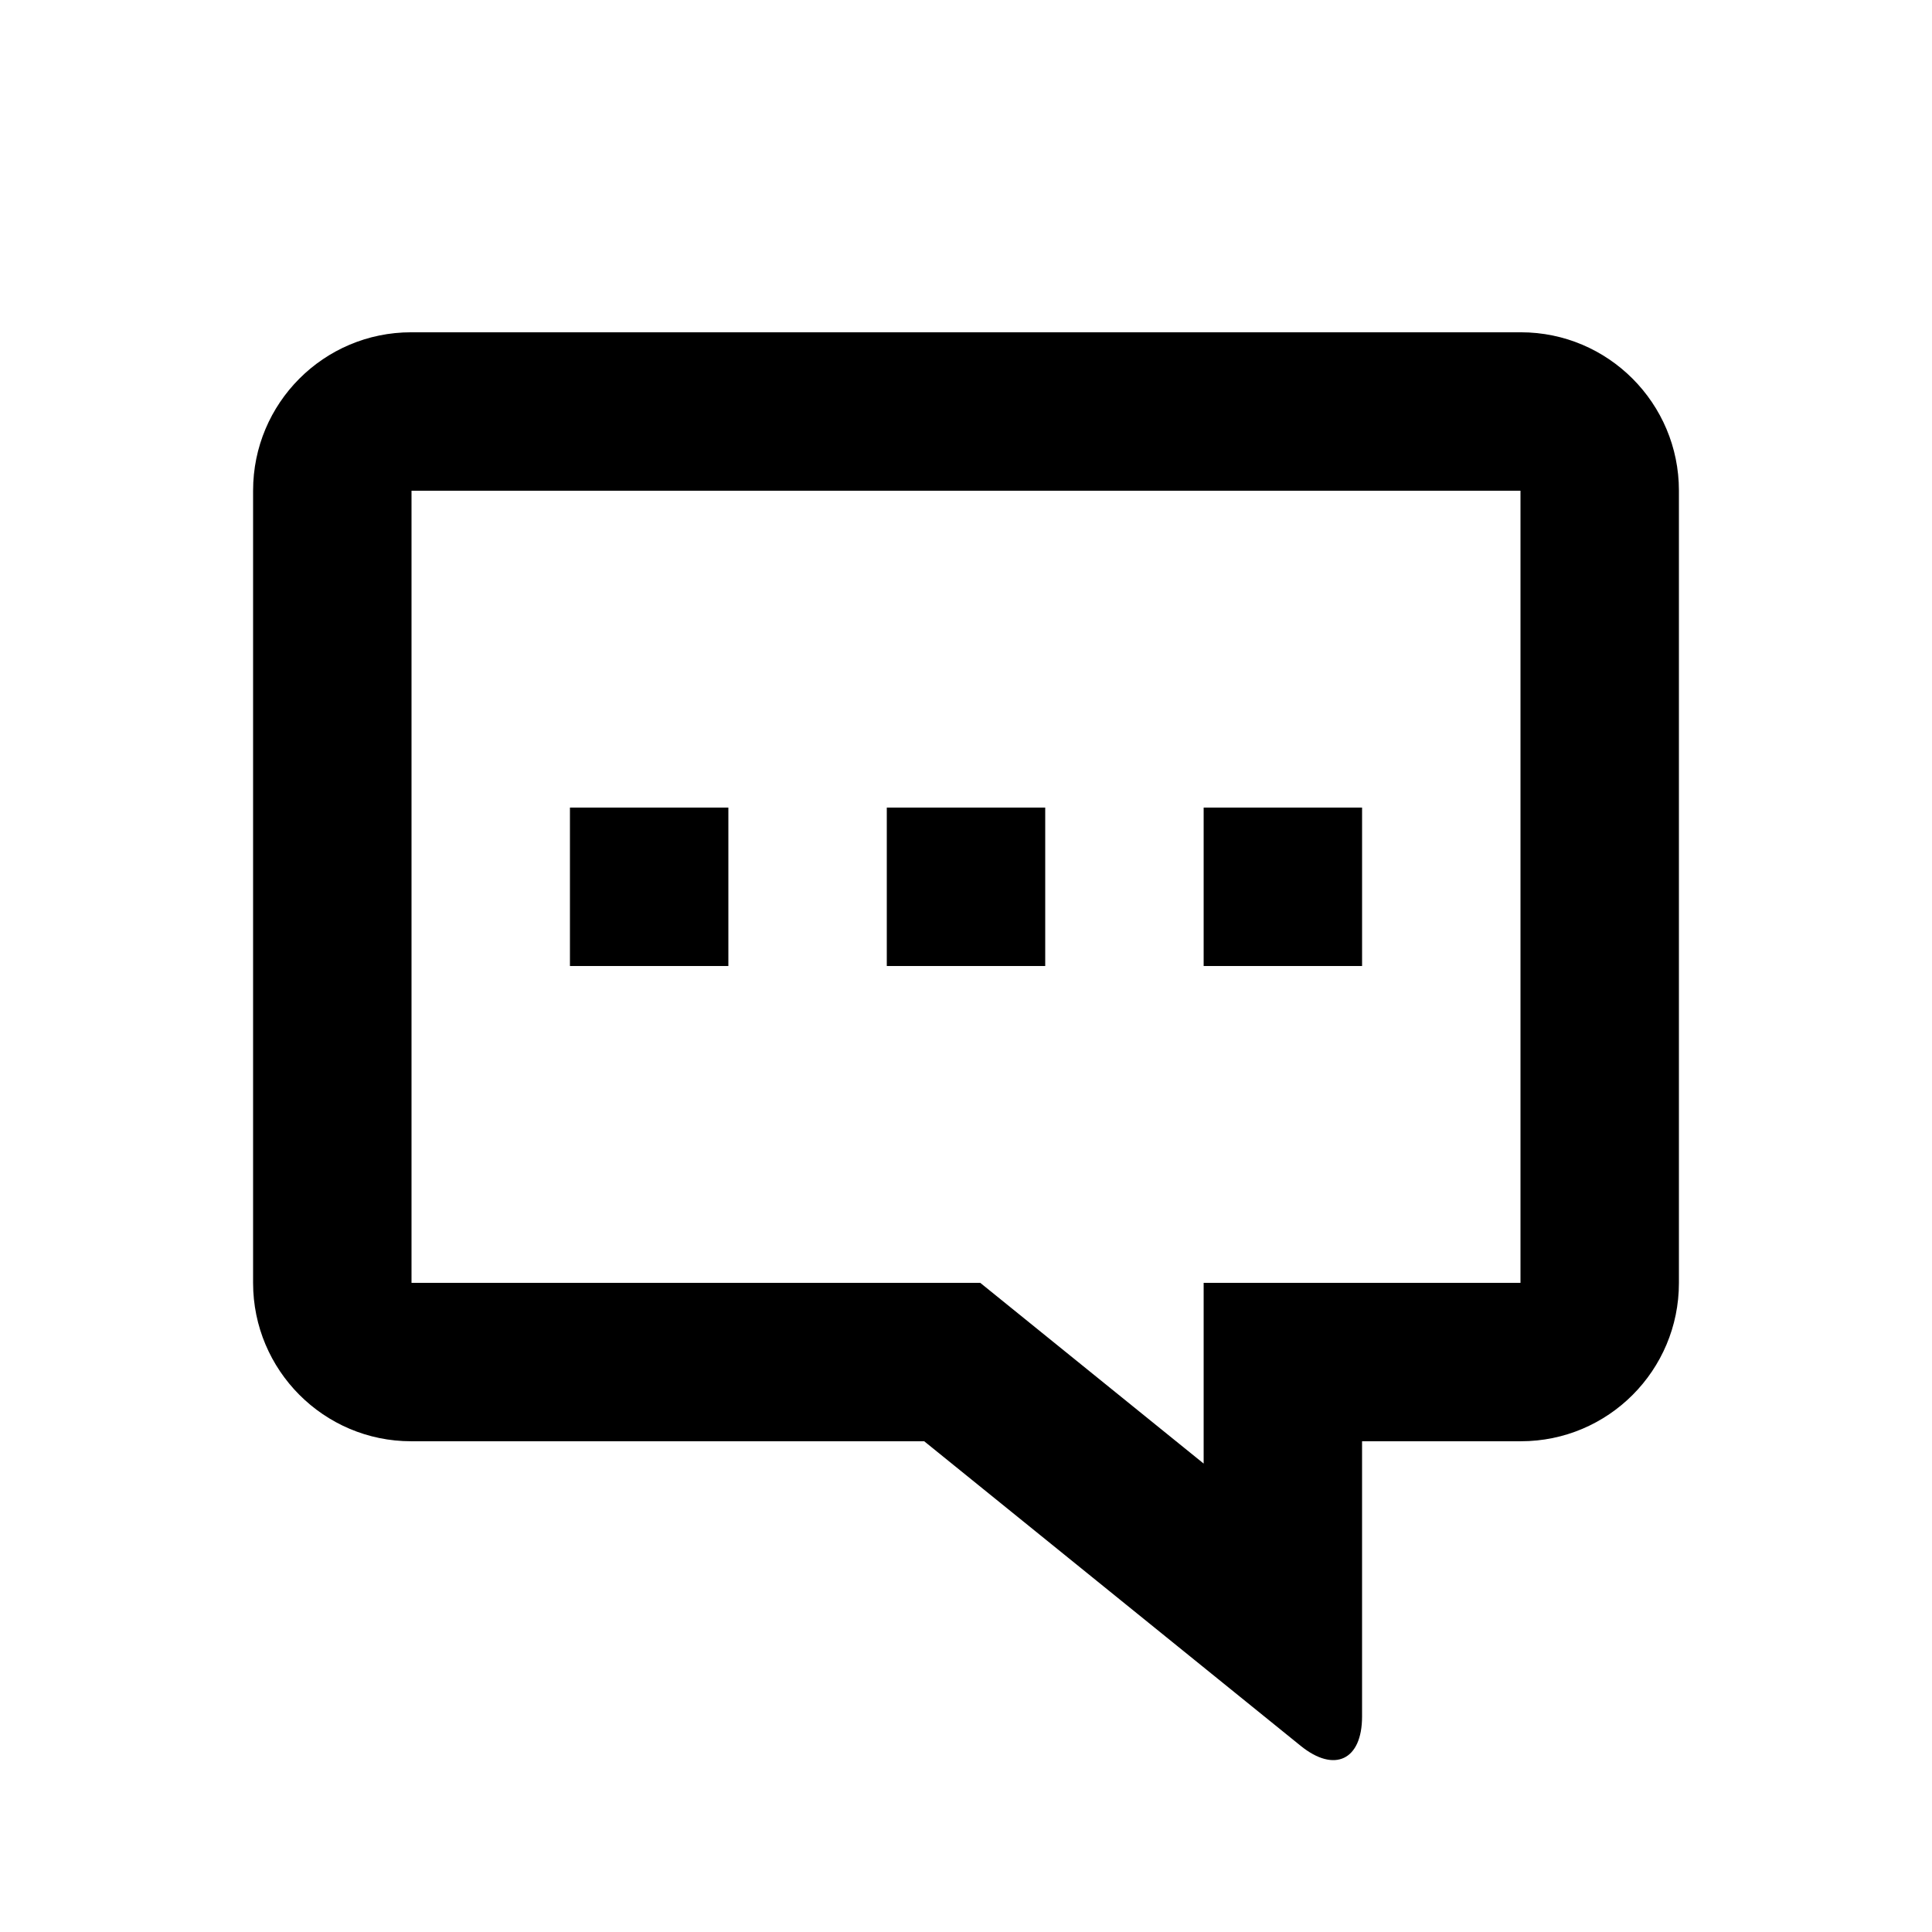 <?xml version="1.0" encoding="UTF-8"?>
<!-- Uploaded to: SVG Repo, www.svgrepo.com, Generator: SVG Repo Mixer Tools -->
<svg fill="#000000" width="800px" height="800px" version="1.1" viewBox="144 144 512 512" xmlns="http://www.w3.org/2000/svg">
 <g>
  <path d="m462.98 531.86v-47.895h83.965v-209.92h-293.89v209.92h150.72zm41.98-5.91v72.945c0 11.559-7.32 15.008-16.254 7.781l-99.785-80.727h-135.97c-23.129 0-41.879-18.828-41.879-41.949v-209.99c0-23.168 18.738-41.949 41.879-41.949h294.1c23.129 0 41.879 18.832 41.879 41.949v209.99c0 23.168-18.738 41.949-41.879 41.949z"/>
  <path d="m295.04 358.02h41.984v41.984h-41.984z"/>
  <path d="m379.01 358.02h41.984v41.984h-41.984z"/>
  <path d="m462.98 358.02h41.984v41.984h-41.984z"/>
 </g>
</svg>